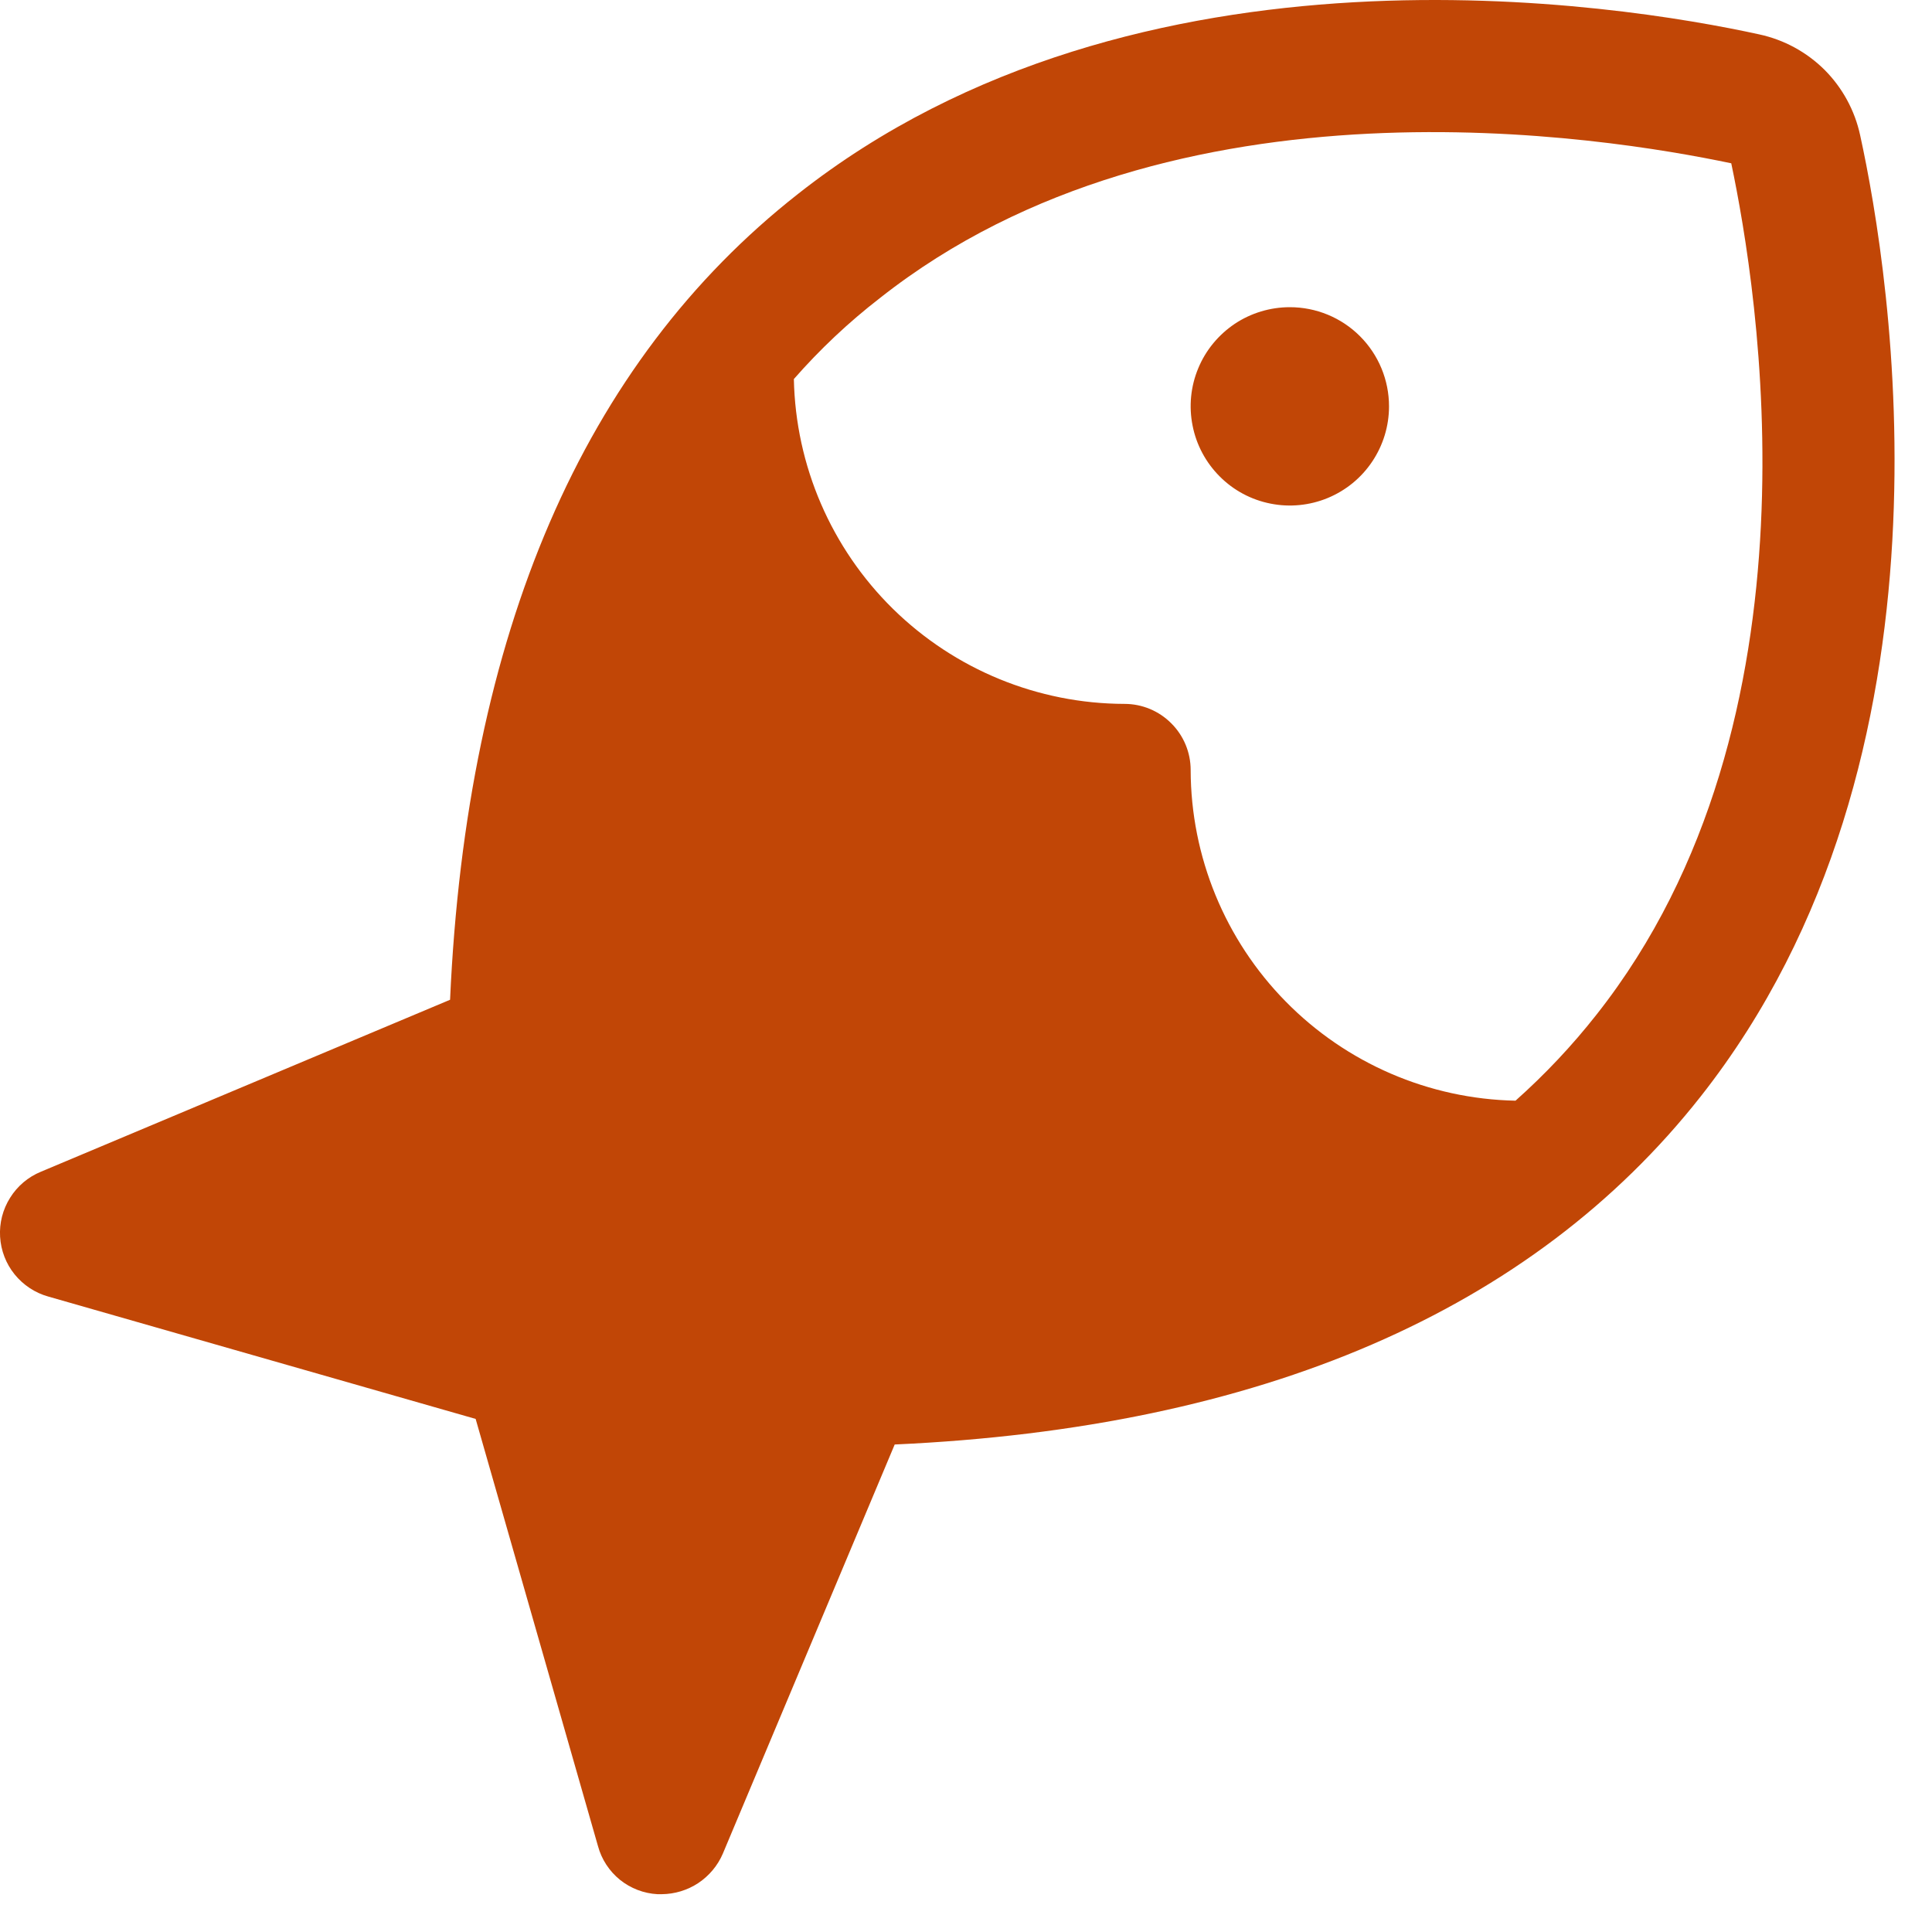 <?xml version="1.0" encoding="UTF-8"?> <svg xmlns="http://www.w3.org/2000/svg" width="21" height="21" viewBox="0 0 21 21" fill="none"><path d="M15.098 4.417C15.098 4.63 15.035 4.838 14.916 5.016C14.798 5.193 14.63 5.331 14.432 5.413C14.236 5.494 14.019 5.516 13.81 5.474C13.601 5.433 13.408 5.33 13.258 5.179C13.107 5.028 13.004 4.836 12.963 4.627C12.921 4.418 12.942 4.201 13.024 4.004C13.105 3.807 13.244 3.639 13.421 3.52C13.598 3.402 13.807 3.339 14.02 3.339C14.306 3.339 14.58 3.452 14.782 3.654C14.985 3.857 15.098 4.131 15.098 4.417ZM18.485 11.919C16.652 14.246 13.706 15.521 9.725 15.701L7.857 20.148C7.801 20.279 7.708 20.389 7.59 20.468C7.472 20.546 7.333 20.588 7.192 20.589H7.147C6.998 20.581 6.855 20.526 6.739 20.433C6.623 20.339 6.539 20.211 6.5 20.067L5.17 15.423L0.525 14.093C0.381 14.053 0.253 13.968 0.159 13.852C0.065 13.736 0.01 13.593 0.001 13.443C-0.008 13.294 0.03 13.146 0.11 13.019C0.189 12.892 0.306 12.793 0.445 12.736L4.892 10.867C5.071 6.887 6.338 3.941 8.674 2.108C12.367 -0.803 17.605 0.041 19.123 0.374C19.392 0.432 19.638 0.566 19.833 0.76C20.027 0.955 20.161 1.201 20.219 1.47C20.552 2.988 21.396 8.226 18.485 11.919ZM18.818 1.775C17.452 1.488 12.762 0.715 9.564 3.24C9.225 3.502 8.912 3.797 8.629 4.12C8.648 5.062 9.035 5.958 9.706 6.618C10.378 7.278 11.281 7.649 12.223 7.651C12.414 7.651 12.597 7.727 12.731 7.862C12.866 7.996 12.942 8.179 12.942 8.37C12.944 9.311 13.315 10.215 13.975 10.886C14.635 11.558 15.531 11.945 16.473 11.964C16.793 11.679 17.088 11.366 17.353 11.029C19.878 7.831 19.105 3.141 18.818 1.775V1.775Z" fill="#C14606"></path></svg> 